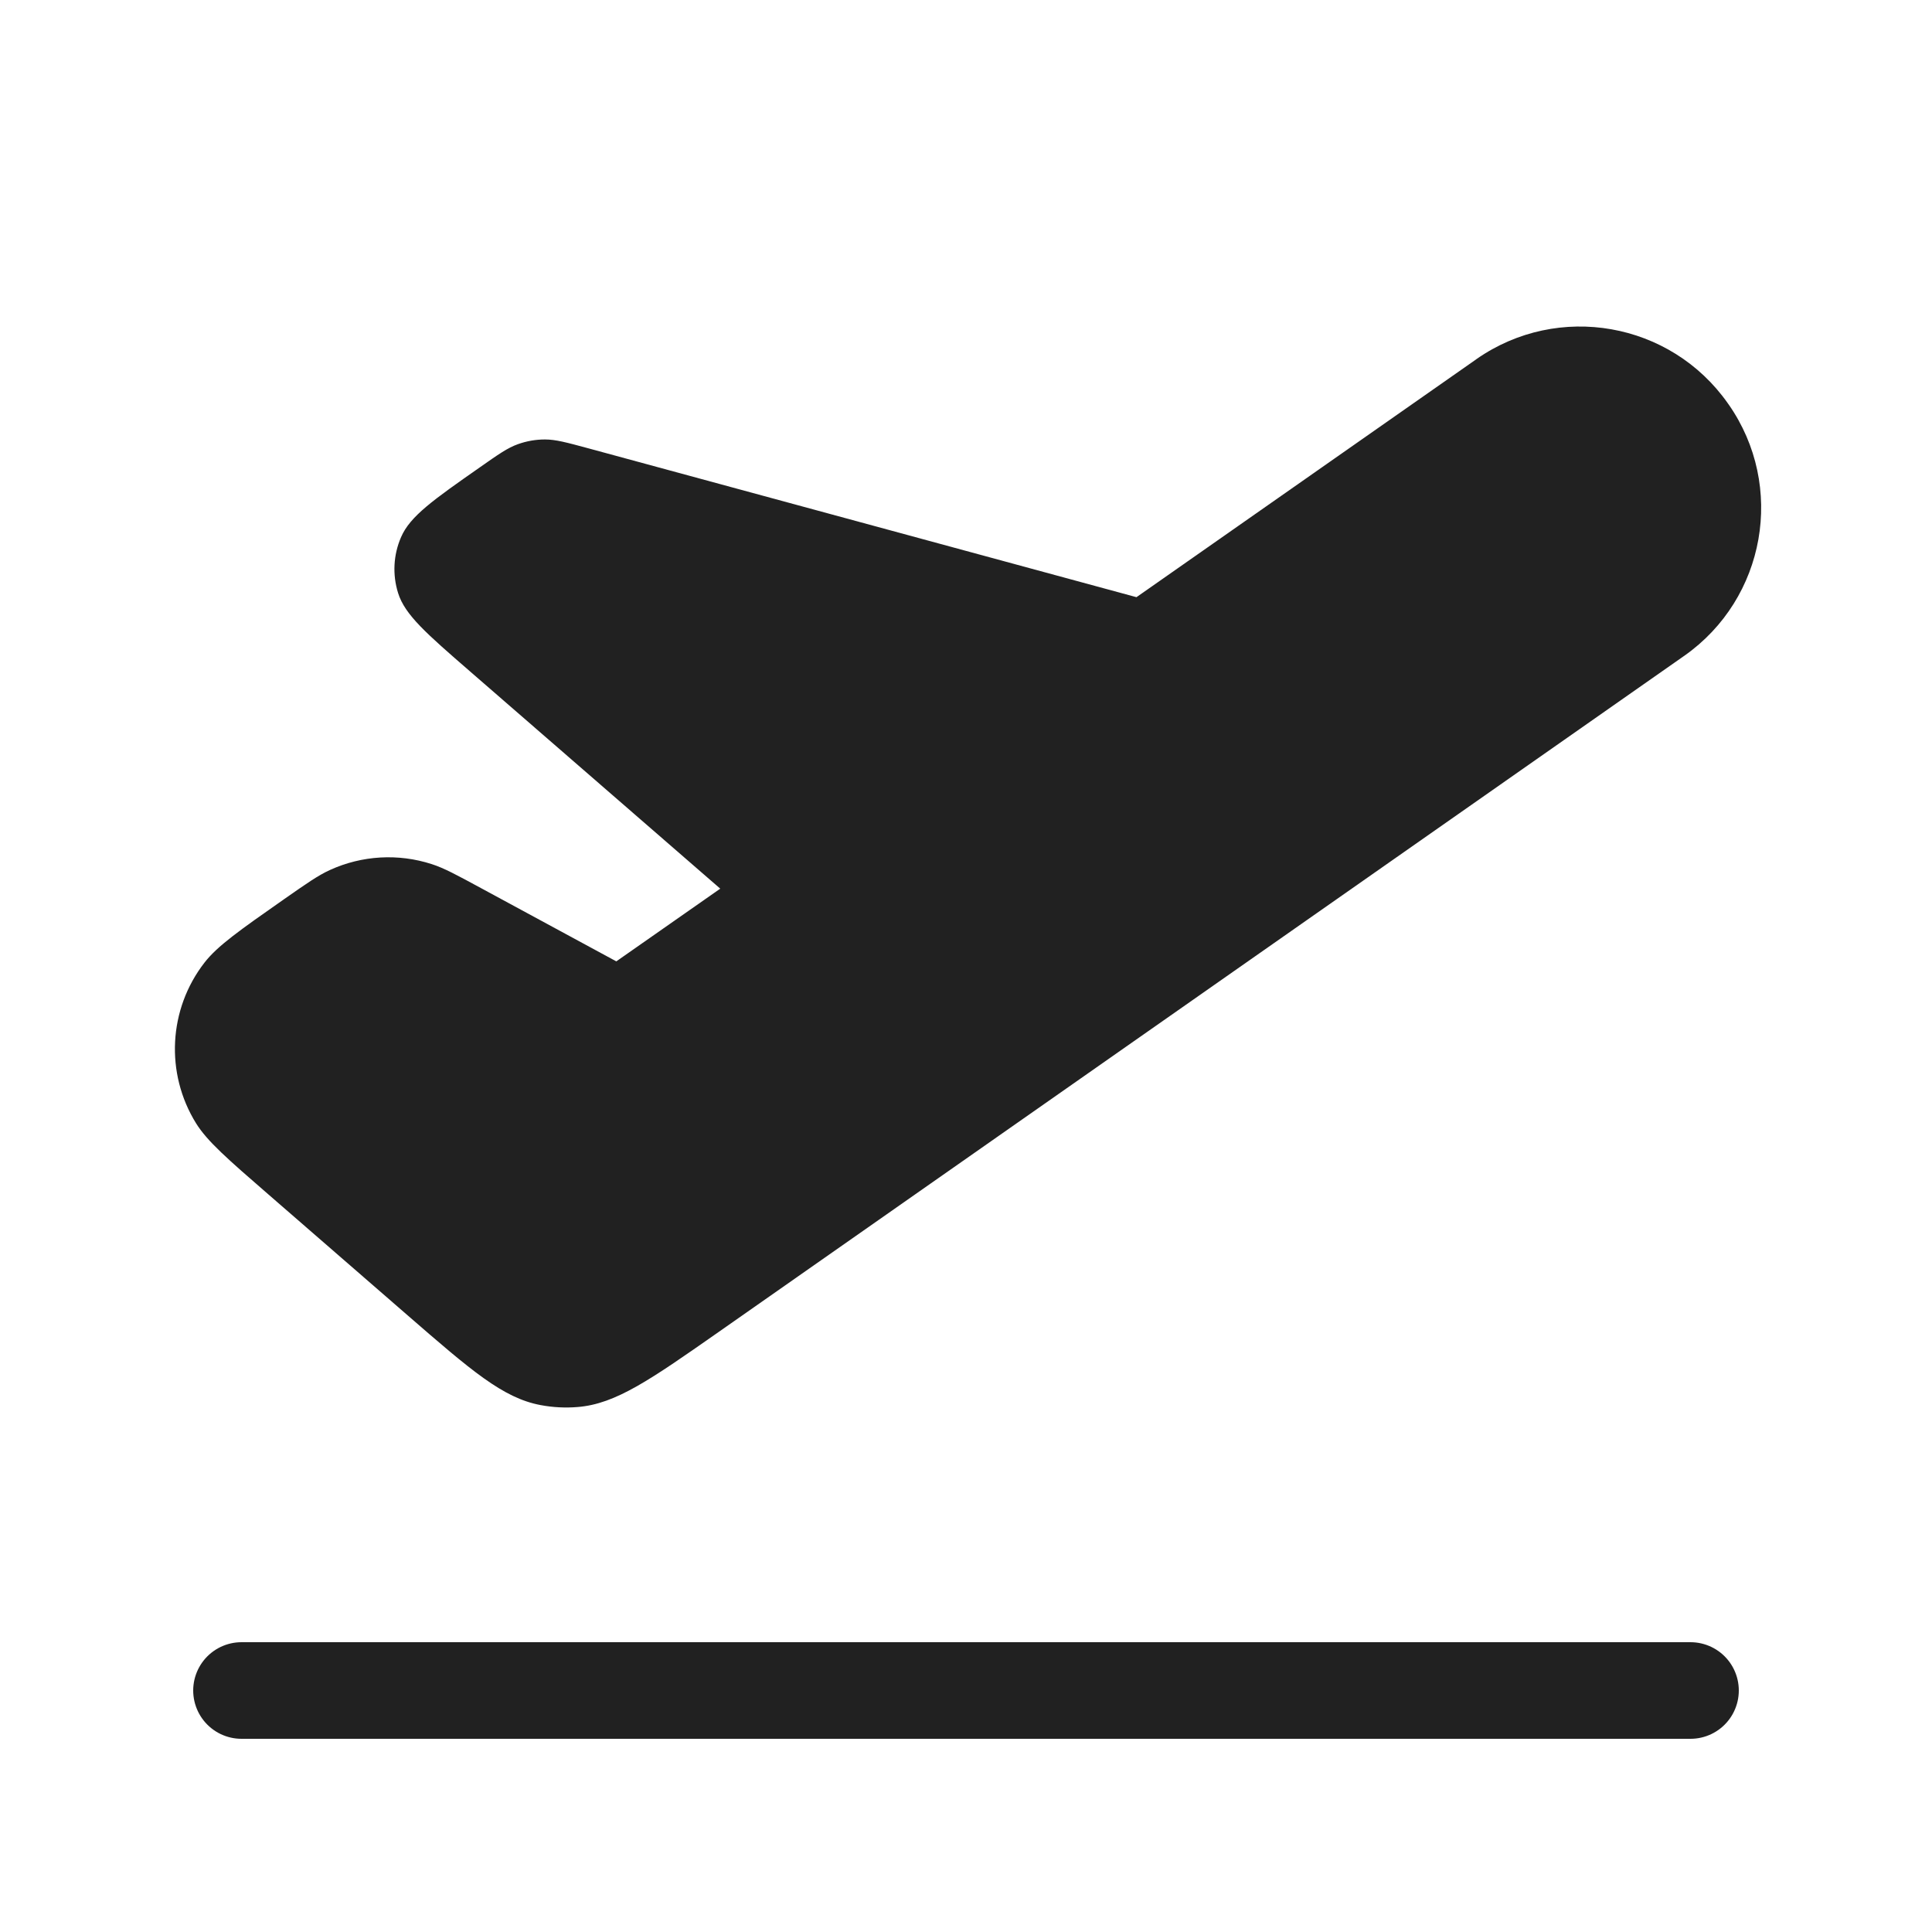 <?xml version="1.0" encoding="UTF-8"?> <svg xmlns="http://www.w3.org/2000/svg" width="30" height="30" viewBox="0 0 30 30" fill="none"><path d="M3.75 26.25H26.25" stroke="#212121" stroke-width="1.5" stroke-linecap="round" stroke-linejoin="round"></path><path d="M26.836 6.272C26.833 6.268 26.83 6.263 26.83 6.263C25.941 4.998 24.196 4.691 22.928 5.575C22.928 5.575 22.924 5.578 22.919 5.582L17.647 9.273L9.134 6.961C8.797 6.87 8.629 6.824 8.462 6.824C8.318 6.824 8.176 6.849 8.04 6.898C7.883 6.954 7.74 7.054 7.455 7.254C6.73 7.761 6.368 8.015 6.228 8.34C6.108 8.615 6.092 8.924 6.182 9.21C6.288 9.548 6.622 9.838 7.29 10.418L11.184 13.799L9.57 14.928L7.466 13.789C7.086 13.583 6.896 13.48 6.704 13.418C6.185 13.25 5.621 13.282 5.124 13.509C4.941 13.592 4.764 13.716 4.409 13.964C3.721 14.446 3.377 14.687 3.174 14.949C2.615 15.671 2.563 16.665 3.044 17.442C3.219 17.723 3.536 17.999 4.17 18.549L6.329 20.424C7.316 21.281 7.81 21.709 8.394 21.818C8.584 21.854 8.778 21.864 8.971 21.848C9.563 21.8 10.098 21.425 11.169 20.676L26.145 10.189C26.15 10.186 26.154 10.183 26.154 10.183C27.419 9.294 27.727 7.549 26.843 6.281C26.843 6.281 26.839 6.277 26.836 6.272Z" fill="#212121"></path></svg> 